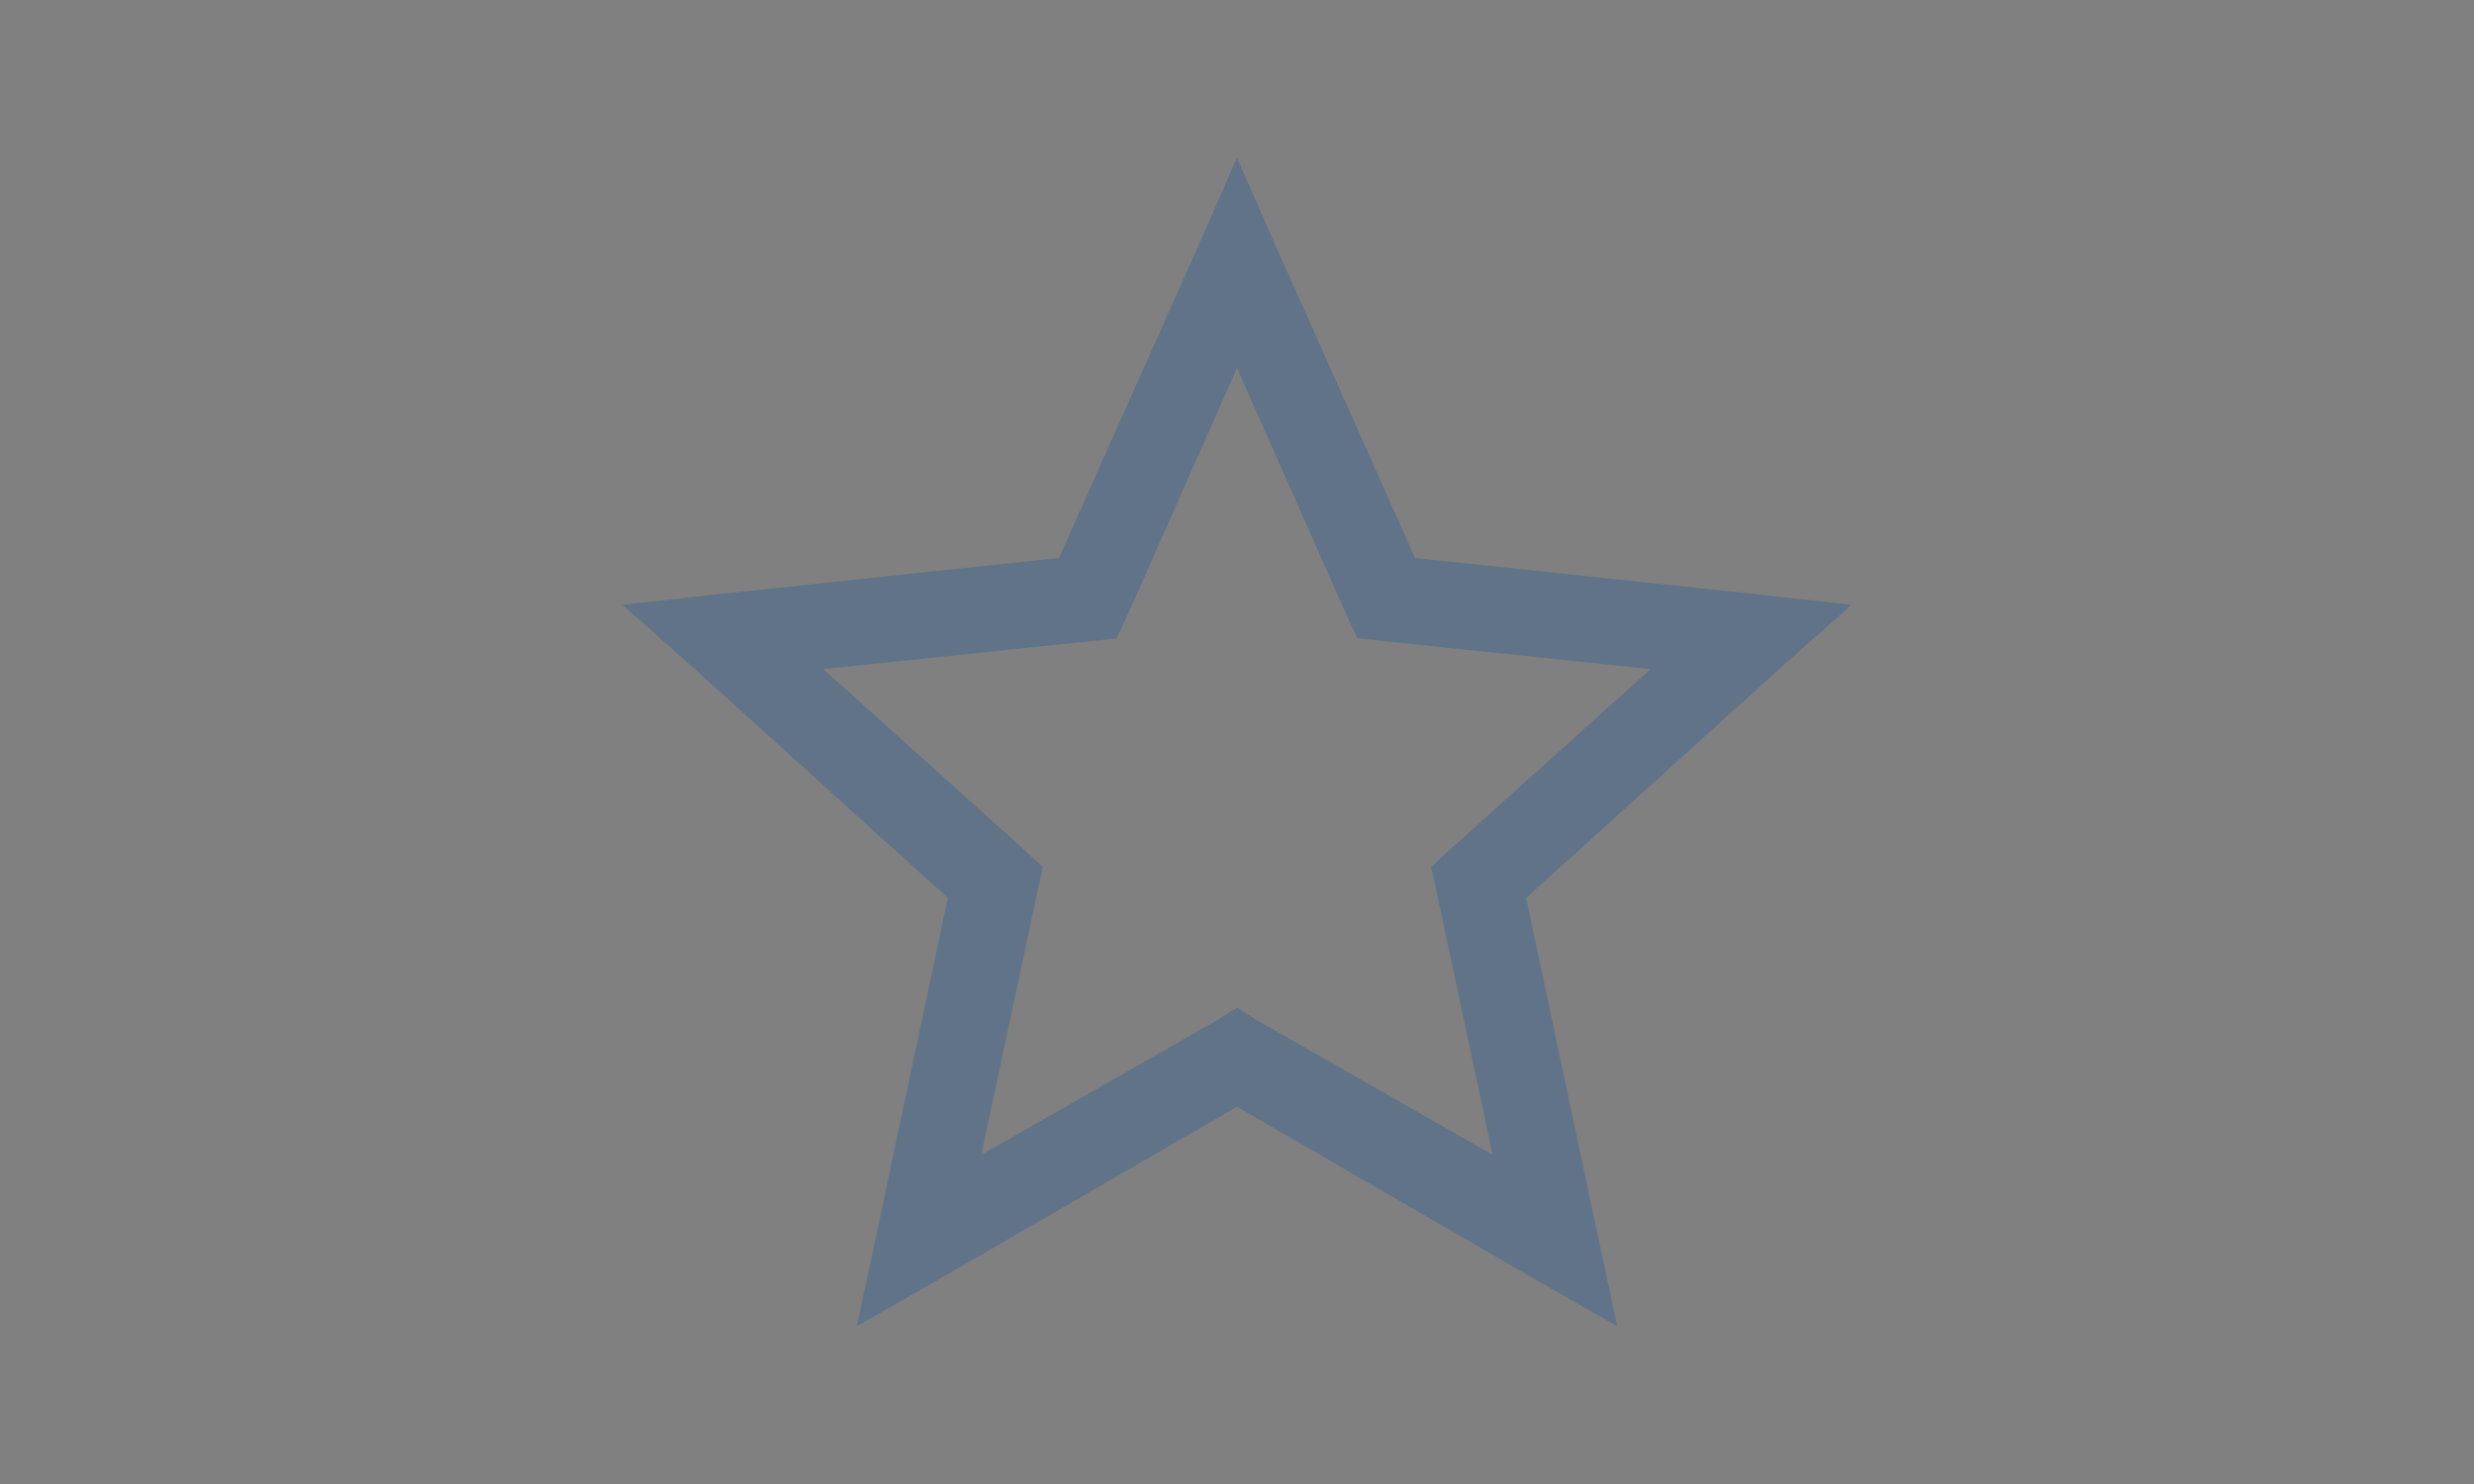 <?xml version="1.0"?>
<svg xmlns="http://www.w3.org/2000/svg" id="icons_by_client_edit_size_2" data-name="icons by client edit size 2" width="320px" height="192px" viewBox="0 0 570 342">
  <rect x="0" y="0" width="570" height="342" fill="#808080" stroke="none"/>
  <defs>
    <style>
      .cls-1 {
        opacity: 0.25;
      }

      .cls-2 {
        fill: #024d9e;
      }
    </style>
  </defs>
  <title>Brands</title>
  <g id="Brands" class="cls-1">
    <path id="Path_13" data-name="Path 13" class="cls-2" d="M285,36.367l-8.945,20.356-32.076,71.866-78.344,8.328L143.428,139.4,160.084,154.2l58.293,52.732-16.348,77.111L197.4,305.633l19.431-11.1L285,255.057l68.166,39.479,19.436,11.1-4.625-21.589L351.62,206.933l58.3-52.743,16.656-14.806-22.206-2.478-78.344-8.317L293.943,56.723Zm0,48.423,25.292,57.061,2.478,5.23,5.553.617,61.988,6.492-46.268,41.64-4.32,4,1.234,5.553,12.953,60.763-53.977-30.834L285,232.228l-4.936,3.084-53.977,30.834,12.959-60.755,1.233-5.553-4.317-4.008L189.69,154.19l62-6.475,5.562-.617,2.477-5.231Z"/>
  </g>
<path fill="#ffffff" stroke="none" d="M0,0h570v342h-570zM0,0v342h570v-342z"/></svg>
